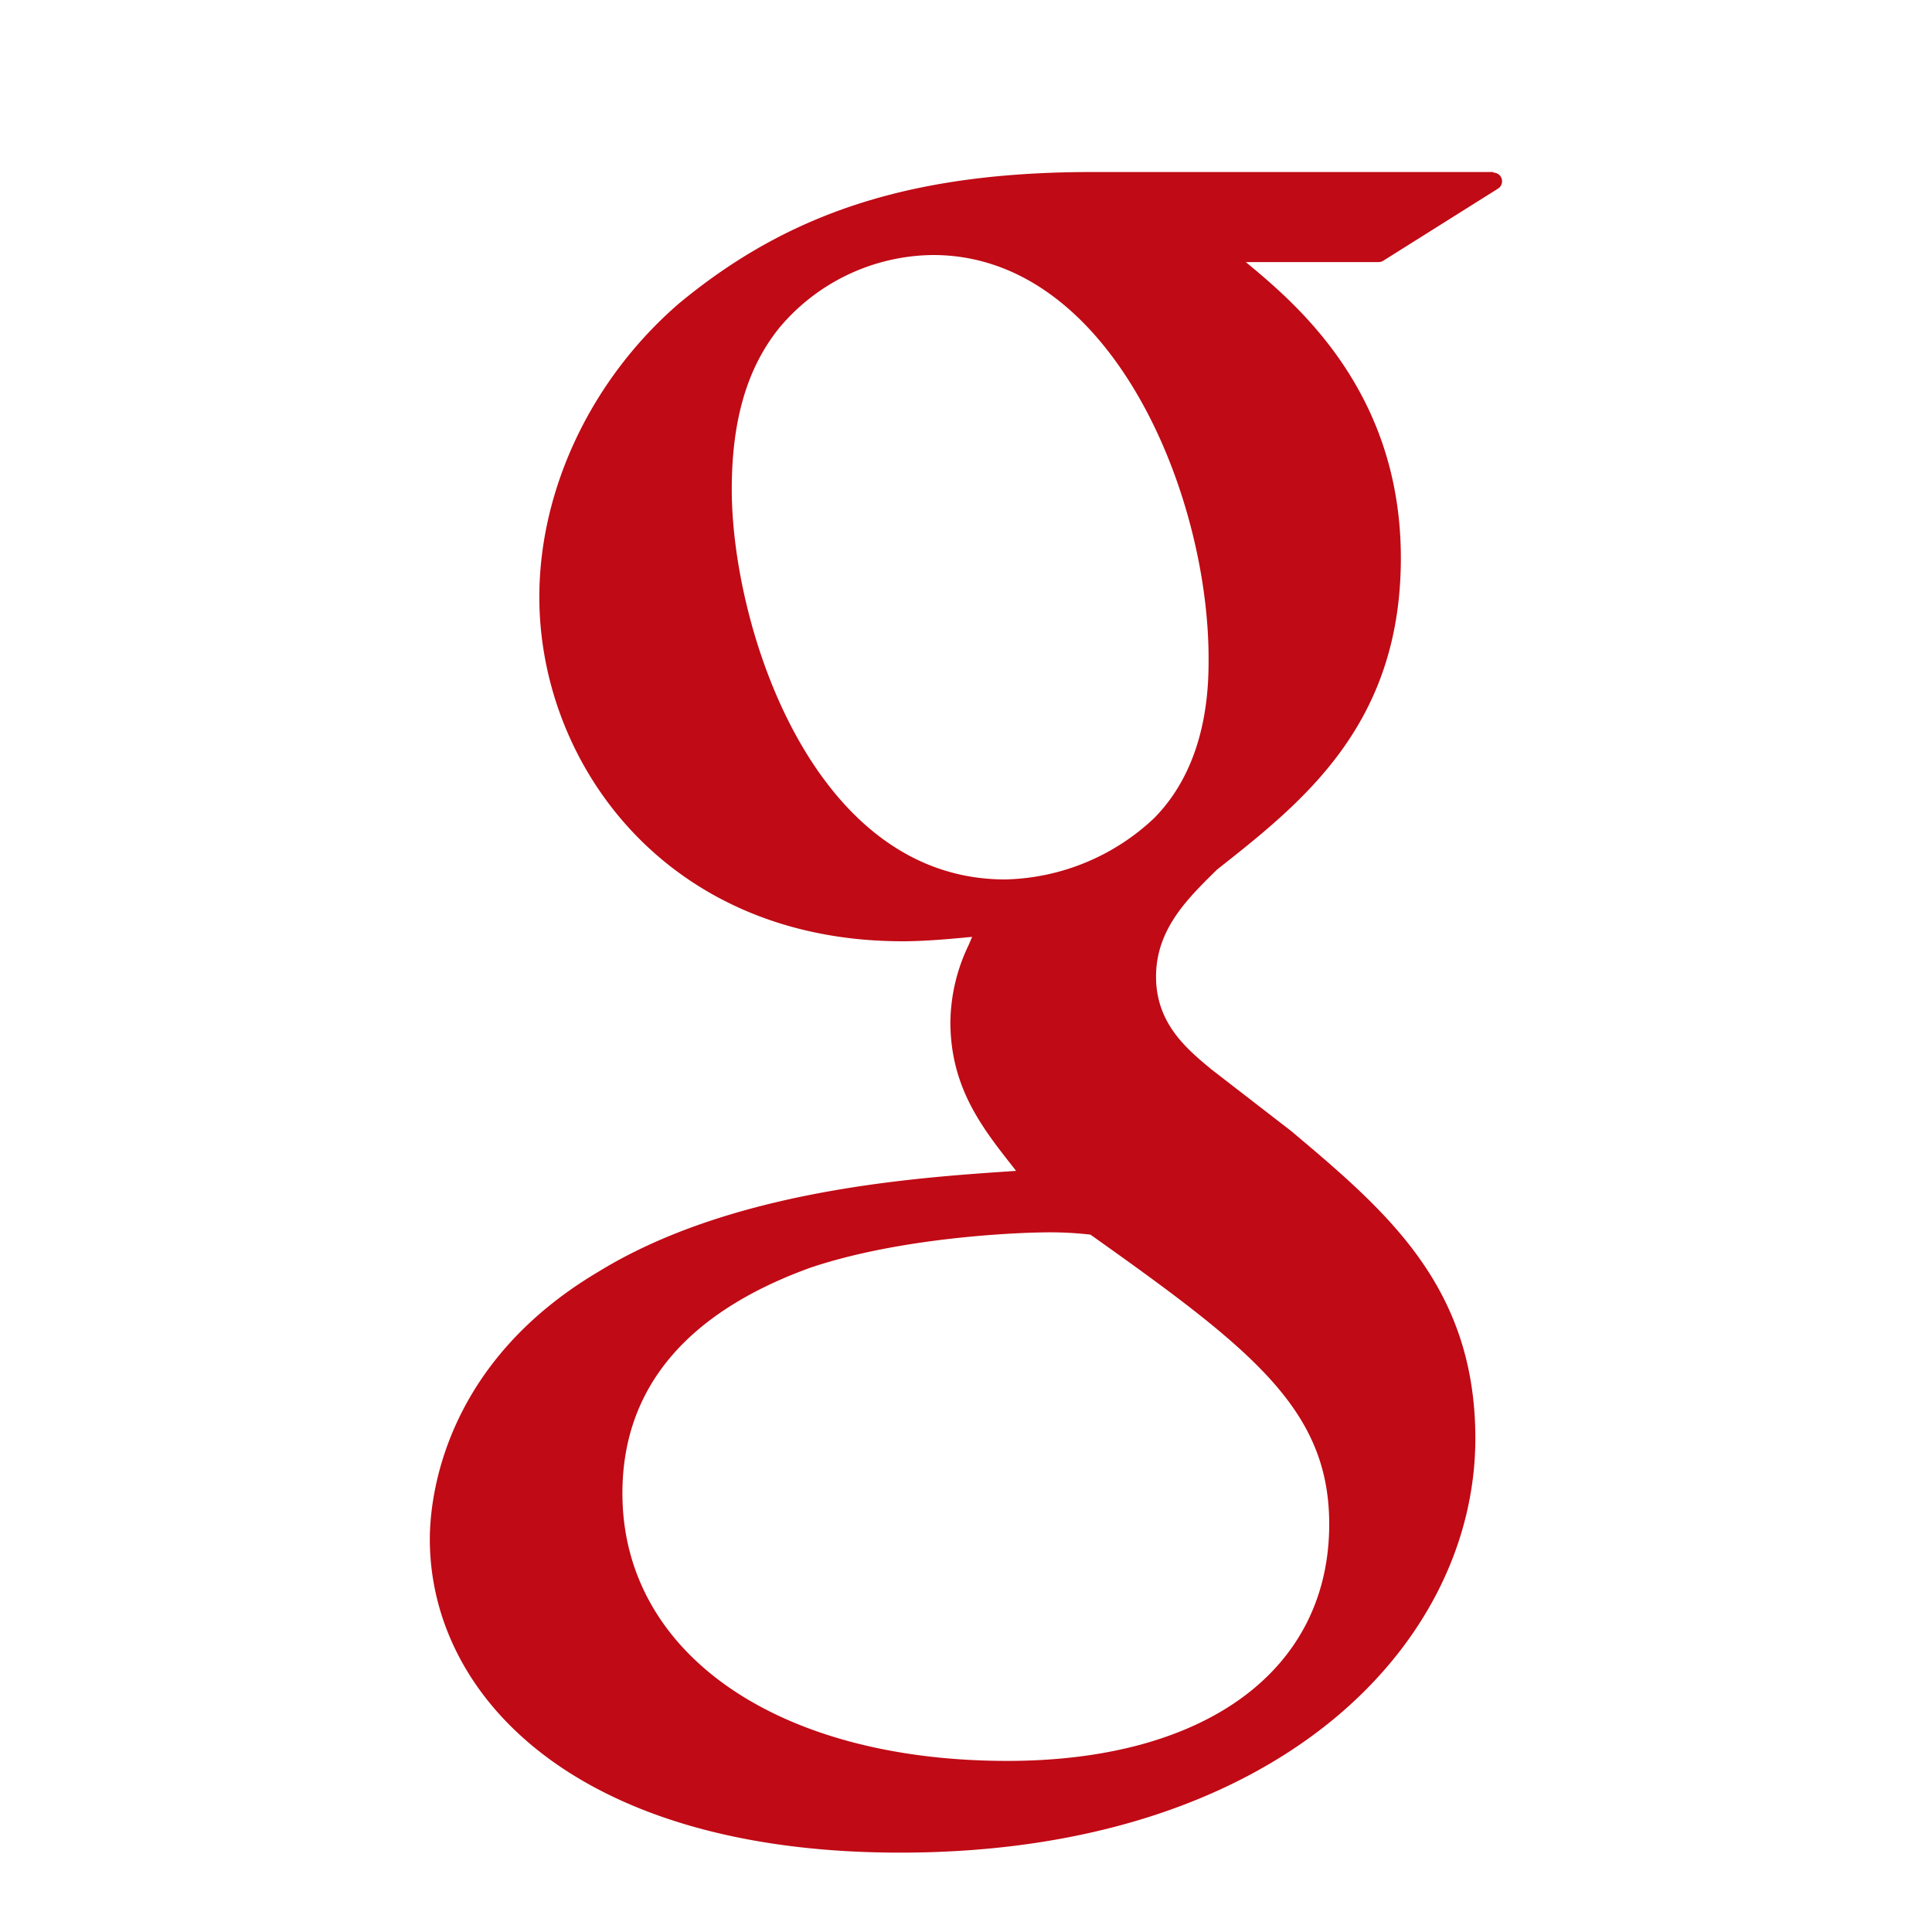 <svg id="Ebene_1" data-name="Ebene 1" xmlns="http://www.w3.org/2000/svg" width="250" height="250" viewBox="0 0 250 250">
  <defs>
    <style>
      .cls-1 {
        fill: #c00a15;
      }
    </style>
  </defs>
  <title>google</title>
  <path class="cls-1" d="M193.25,22.26H141.38c-23.11,0-39.11,5.07-53.51,17-11.32,9.77-18.08,24-18.08,38,0,21.59,16.46,44.54,47,44.54,2.94,0,6.18-.3,9-.57l-.42,1a23.52,23.52,0,0,0-2.39,10c0,8.43,4.06,13.62,8,18.64l.5.64-.88.06c-12.6.86-36.05,2.47-53.18,13-20.23,12-21.8,29.52-21.8,34.6,0,20.18,18.81,40.56,60.85,40.56,48.87,0,74.44-27,74.44-53.6,0-19.7-11.54-29.42-23.8-39.75l-10.35-8c-3.19-2.64-7.17-5.94-7.17-12s4-10,7.49-13.46l.37-.37c11.17-8.8,23.82-18.78,23.82-40.35s-13.55-32.9-20.07-38.29h17.21a1.08,1.08,0,0,0,.6-.18l14.83-9.32a1.12,1.12,0,0,0-.6-2.07Zm-62.9,205.6c-29.79,0-49.81-13.92-49.81-34.63,0-13.52,8.19-23.35,24.32-29.19,12.91-4.35,29.58-4.56,29.74-4.56a46.17,46.17,0,0,1,6.5.28C162,174.59,172,182.38,172,197.22,172,216.12,156,227.86,130.35,227.86Zm-.28-114.06c-25,0-35.38-32.87-35.38-50.46,0-9,2-15.82,6.22-21A26.25,26.25,0,0,1,120.74,33c23,0,35.65,30.85,35.65,52.18,0,3.36,0,13.6-7.07,20.71A29,29,0,0,1,130.07,113.8Z"/>
</svg>
